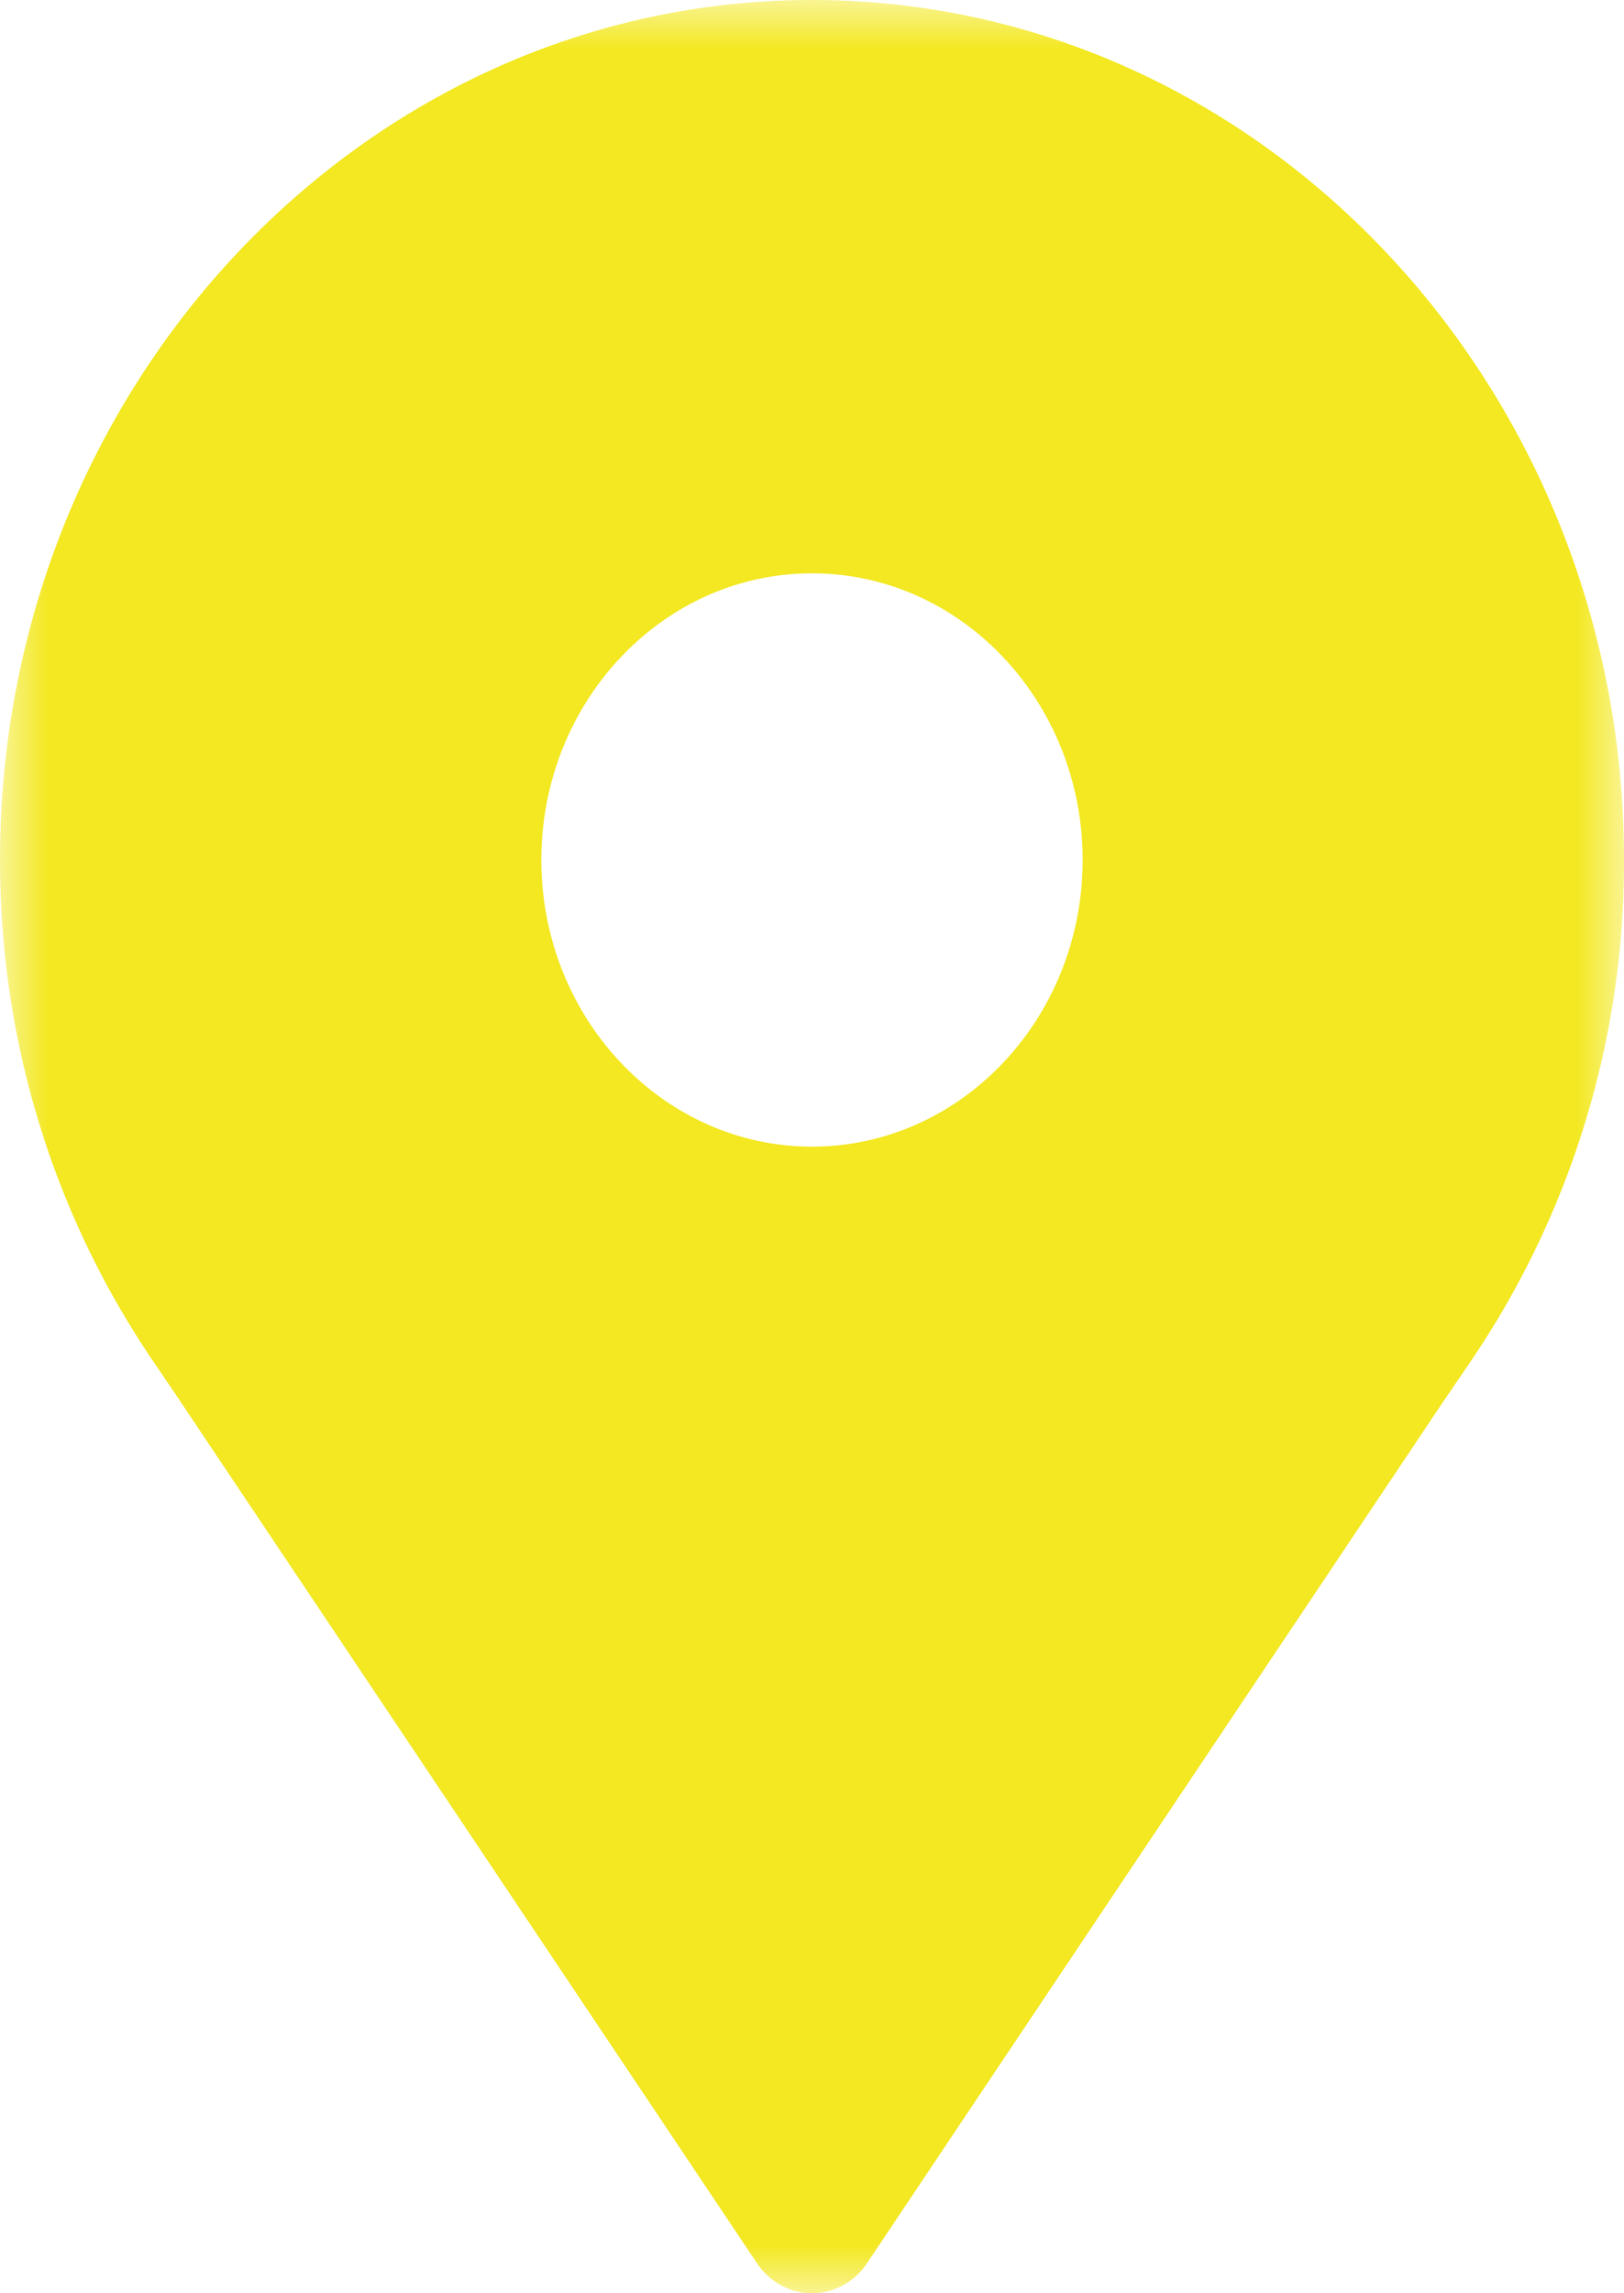 <svg xmlns="http://www.w3.org/2000/svg" xmlns:xlink="http://www.w3.org/1999/xlink" width="17" height="24" viewBox="0 0 17 24">
    <defs>
        <path id="a" d="M0 0h17v24H0z"/>
    </defs>
    <g fill="none" fill-rule="evenodd">
        <mask id="b" fill="#fff">
            <use xlink:href="#a"/>
        </mask>
        <path fill="#F3E821" d="M8.5 12c-1.562 0-2.833-1.346-2.833-3 0-1.655 1.27-3 2.833-3 1.563 0 2.833 1.345 2.833 3 0 1.654-1.27 3-2.833 3m0-12C3.813 0 0 4.037 0 9c0 1.89.556 3.704 1.604 5.247l.224.33L7.934 23.7c.133.188.344.3.566.3a.697.697 0 0 0 .566-.3l6.03-9.014.298-.437A9.29 9.29 0 0 0 17 8.999C17 4.037 13.187 0 8.5 0" mask="url(#b)"/>
    </g>
</svg>
